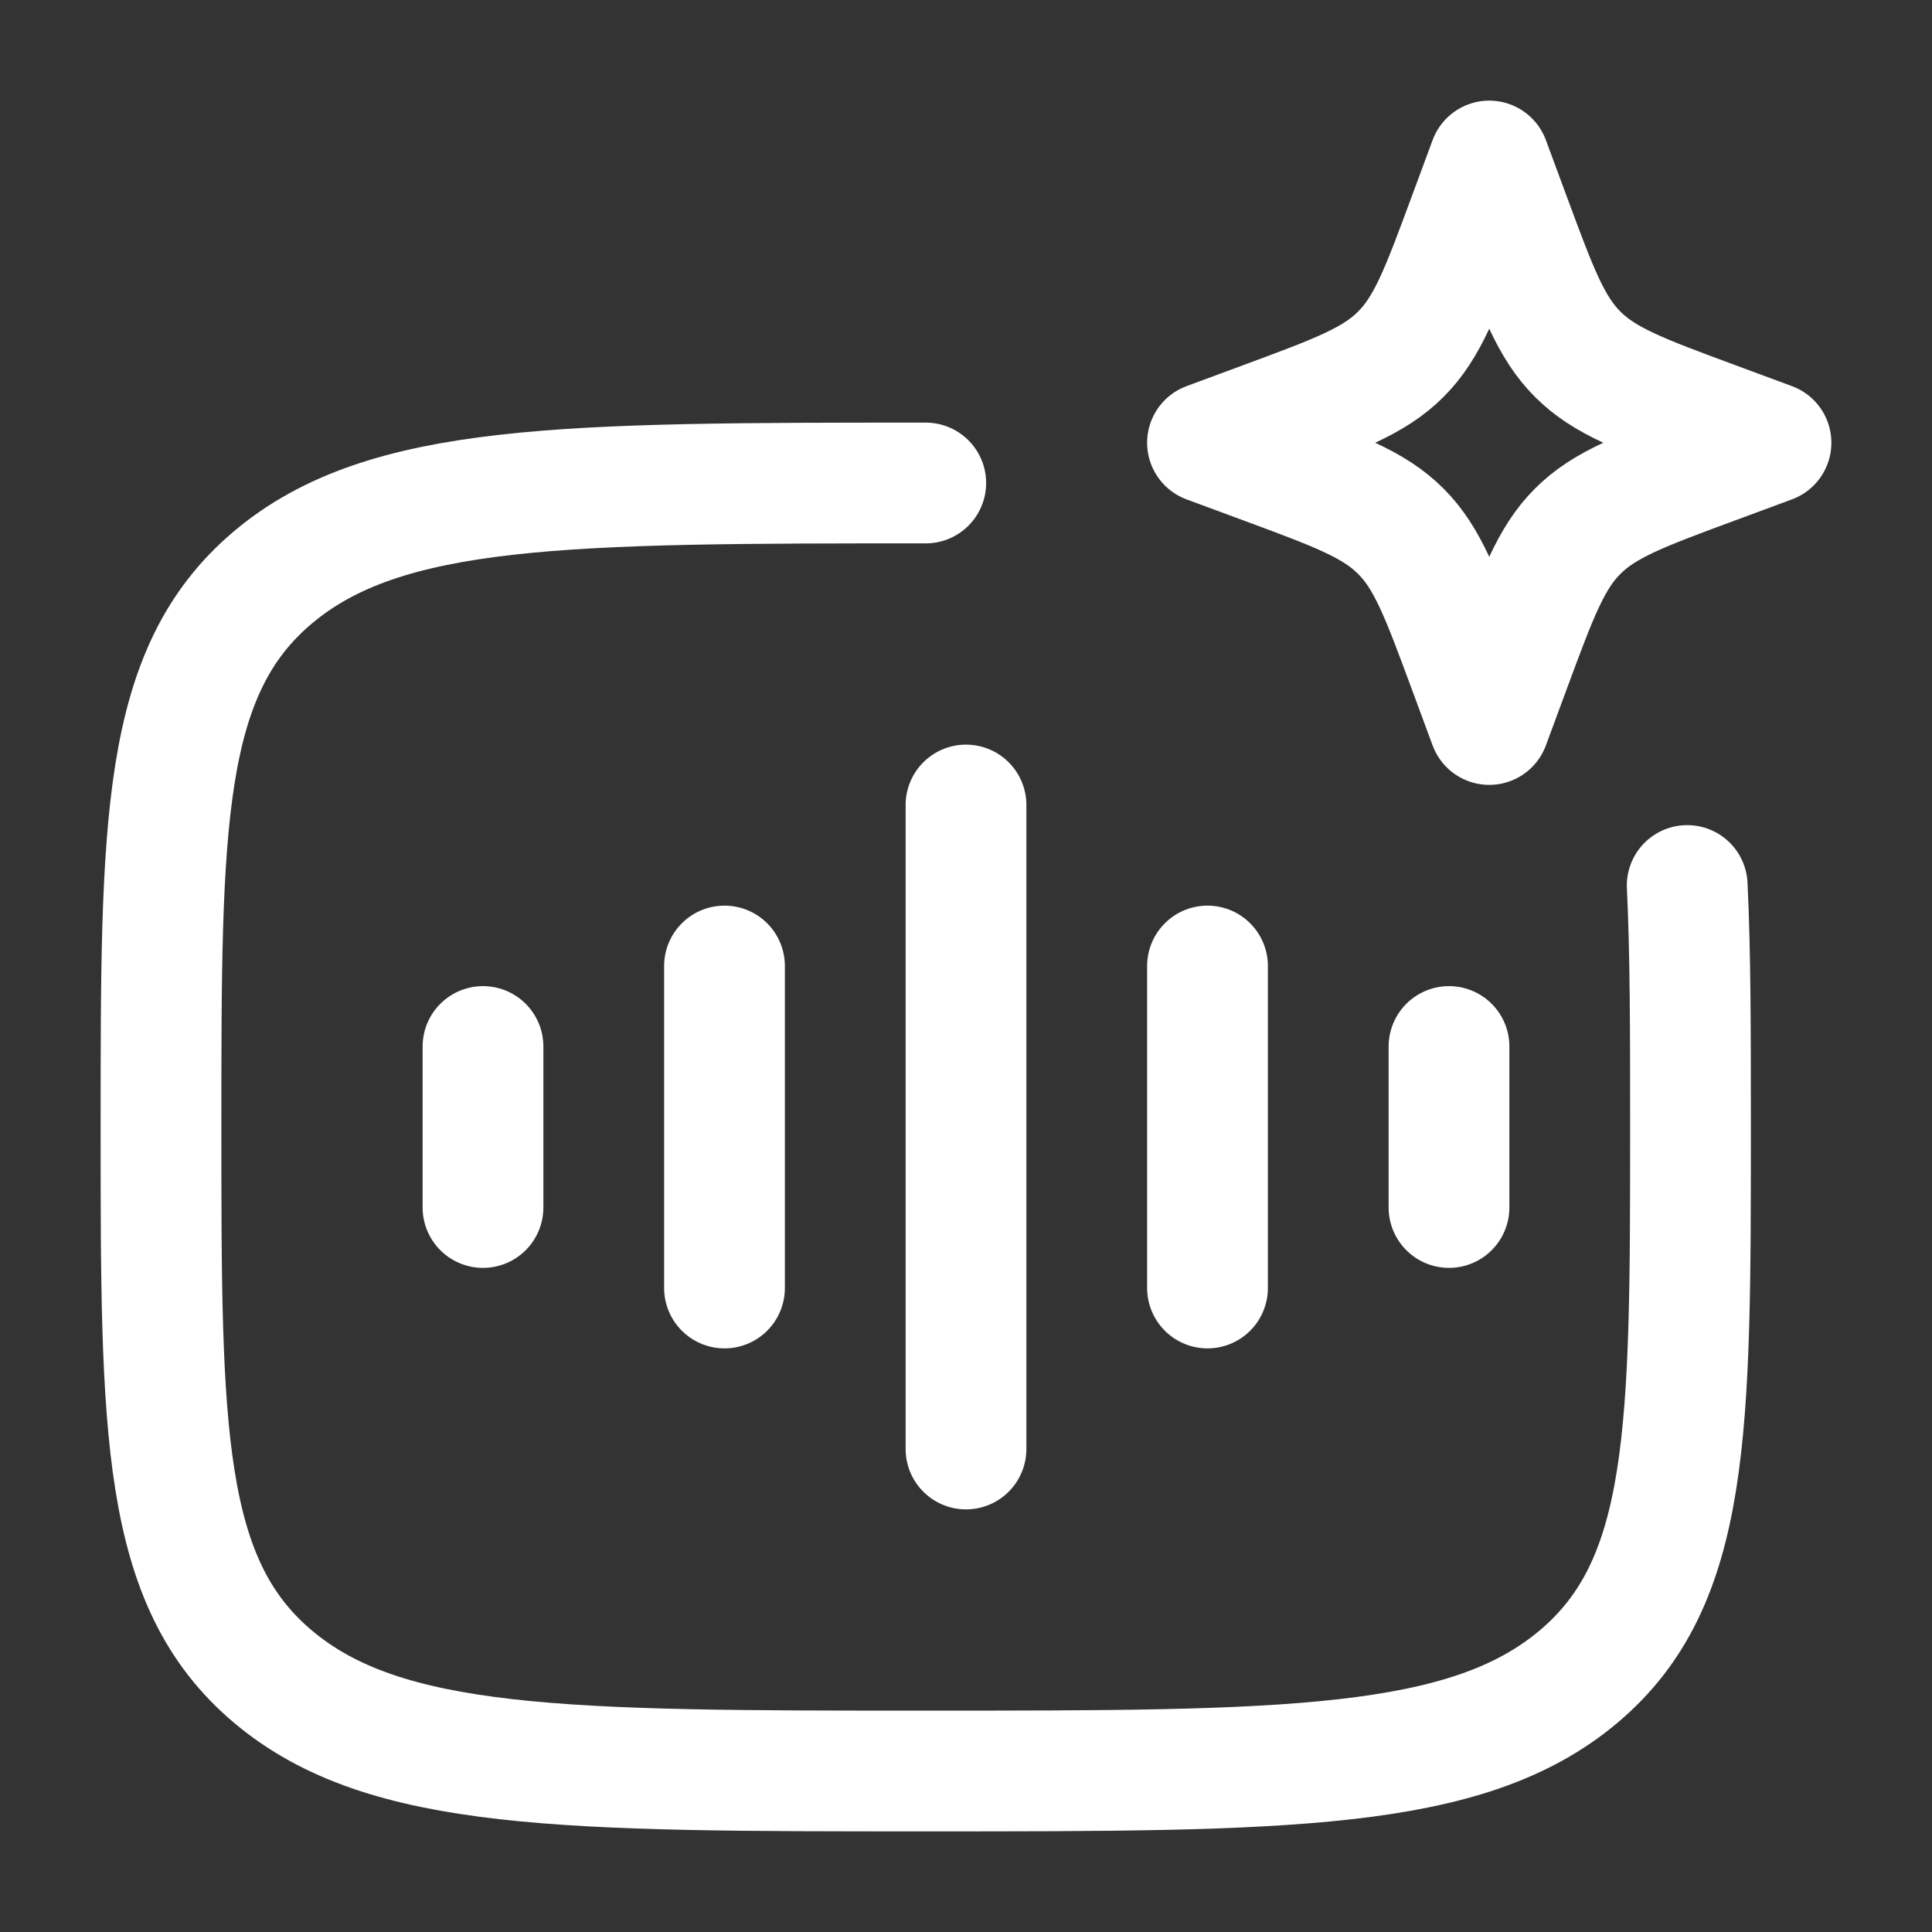 <svg xmlns="http://www.w3.org/2000/svg" viewBox="0 0 24 24" width="24" height="24" color="#fff" fill="none">
    <rect x="0" y="0" width="24" height="24" fill="#333333" stroke="none"/>
    <path d="M11.5 6C7.022 6 4.782 6 3.391 7.172C2 8.343 2 10.229 2 14C2 17.771 2 19.657 3.391 20.828C4.782 22 7.022 22 11.5 22C15.978 22 18.218 22 19.609 20.828C21 19.657 21 17.771 21 14C21 12.83 21 11.842 20.959 11" stroke="#fff" stroke-width="1.5" stroke-linecap="round"></path>
    <path d="M18.5 2L18.758 2.697C19.096 3.611 19.265 4.068 19.599 4.401C19.932 4.735 20.389 4.904 21.303 5.242L22 5.5L21.303 5.758C20.389 6.096 19.932 6.265 19.599 6.599C19.265 6.932 19.096 7.389 18.758 8.303L18.5 9L18.242 8.303C17.904 7.389 17.735 6.932 17.401 6.599C17.068 6.265 16.611 6.096 15.697 5.758L15 5.5L15.697 5.242C16.611 4.904 17.068 4.735 17.401 4.401C17.735 4.068 17.904 3.611 18.242 2.697L18.5 2Z" stroke="#fff" stroke-width="1.5" stroke-linejoin="round"></path>
    <path d="M12 10V18" stroke="#fff" stroke-width="1.5" stroke-linecap="round" stroke-linejoin="round"></path>
    <path d="M9 12V16" stroke="#fff" stroke-width="1.5" stroke-linecap="round" stroke-linejoin="round"></path>
    <path d="M6 13V15" stroke="#fff" stroke-width="1.5" stroke-linecap="round" stroke-linejoin="round"></path>
    <path d="M15 12V16" stroke="#fff" stroke-width="1.5" stroke-linecap="round" stroke-linejoin="round"></path>
    <path d="M18 13V15" stroke="#fff" stroke-width="1.5" stroke-linecap="round" stroke-linejoin="round"></path>
</svg>